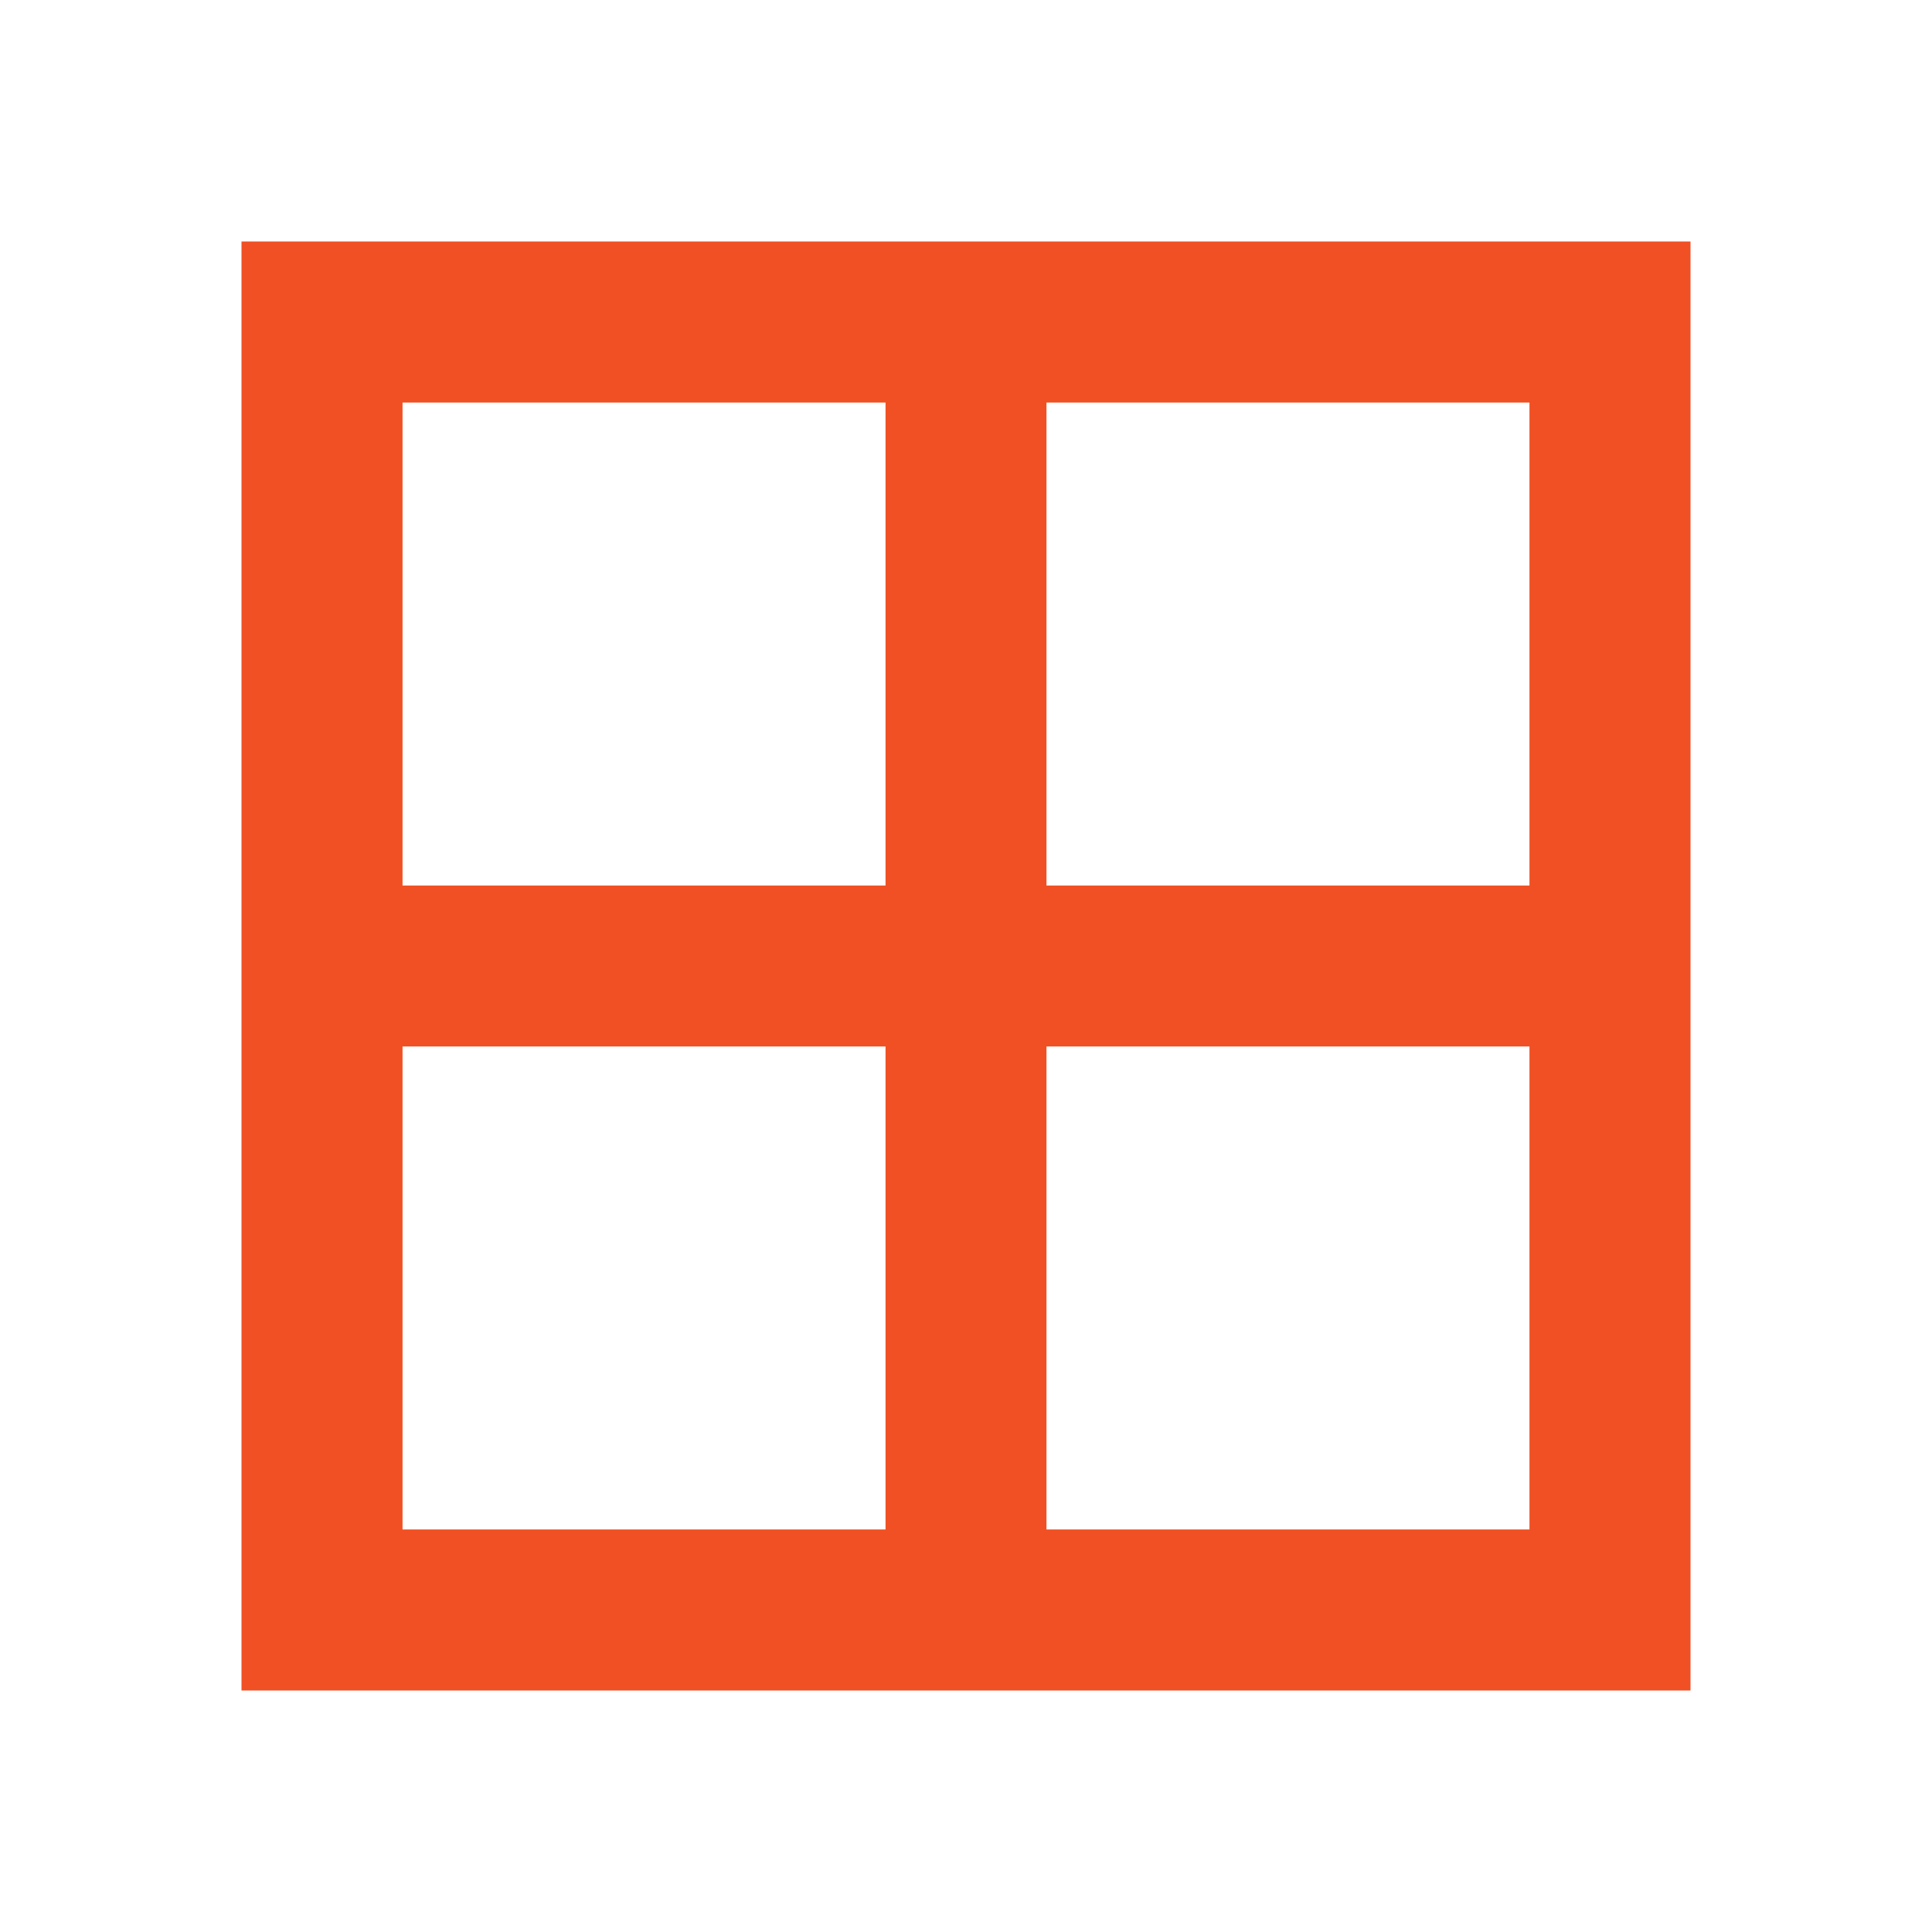 <svg width="20" height="20" viewBox="0 0 20 20" fill="none" xmlns="http://www.w3.org/2000/svg">
<mask id="mask0_1612_60635" style="mask-type:alpha" maskUnits="userSpaceOnUse" x="0" y="0" width="20" height="20">
<rect width="20" height="20" fill="#D9D9D9"/>
</mask>
<g mask="url(#mask0_1612_60635)">
<path d="M2.5 17.5V2.5H17.5V17.5H2.5ZM15.833 15.833V10.833H10.833V15.833H15.833ZM15.833 4.167H10.833V9.167H15.833V4.167ZM4.167 4.167V9.167H9.167V4.167H4.167ZM4.167 15.833H9.167V10.833H4.167V15.833Z" fill="#F05023"/>
</g>
</svg>
